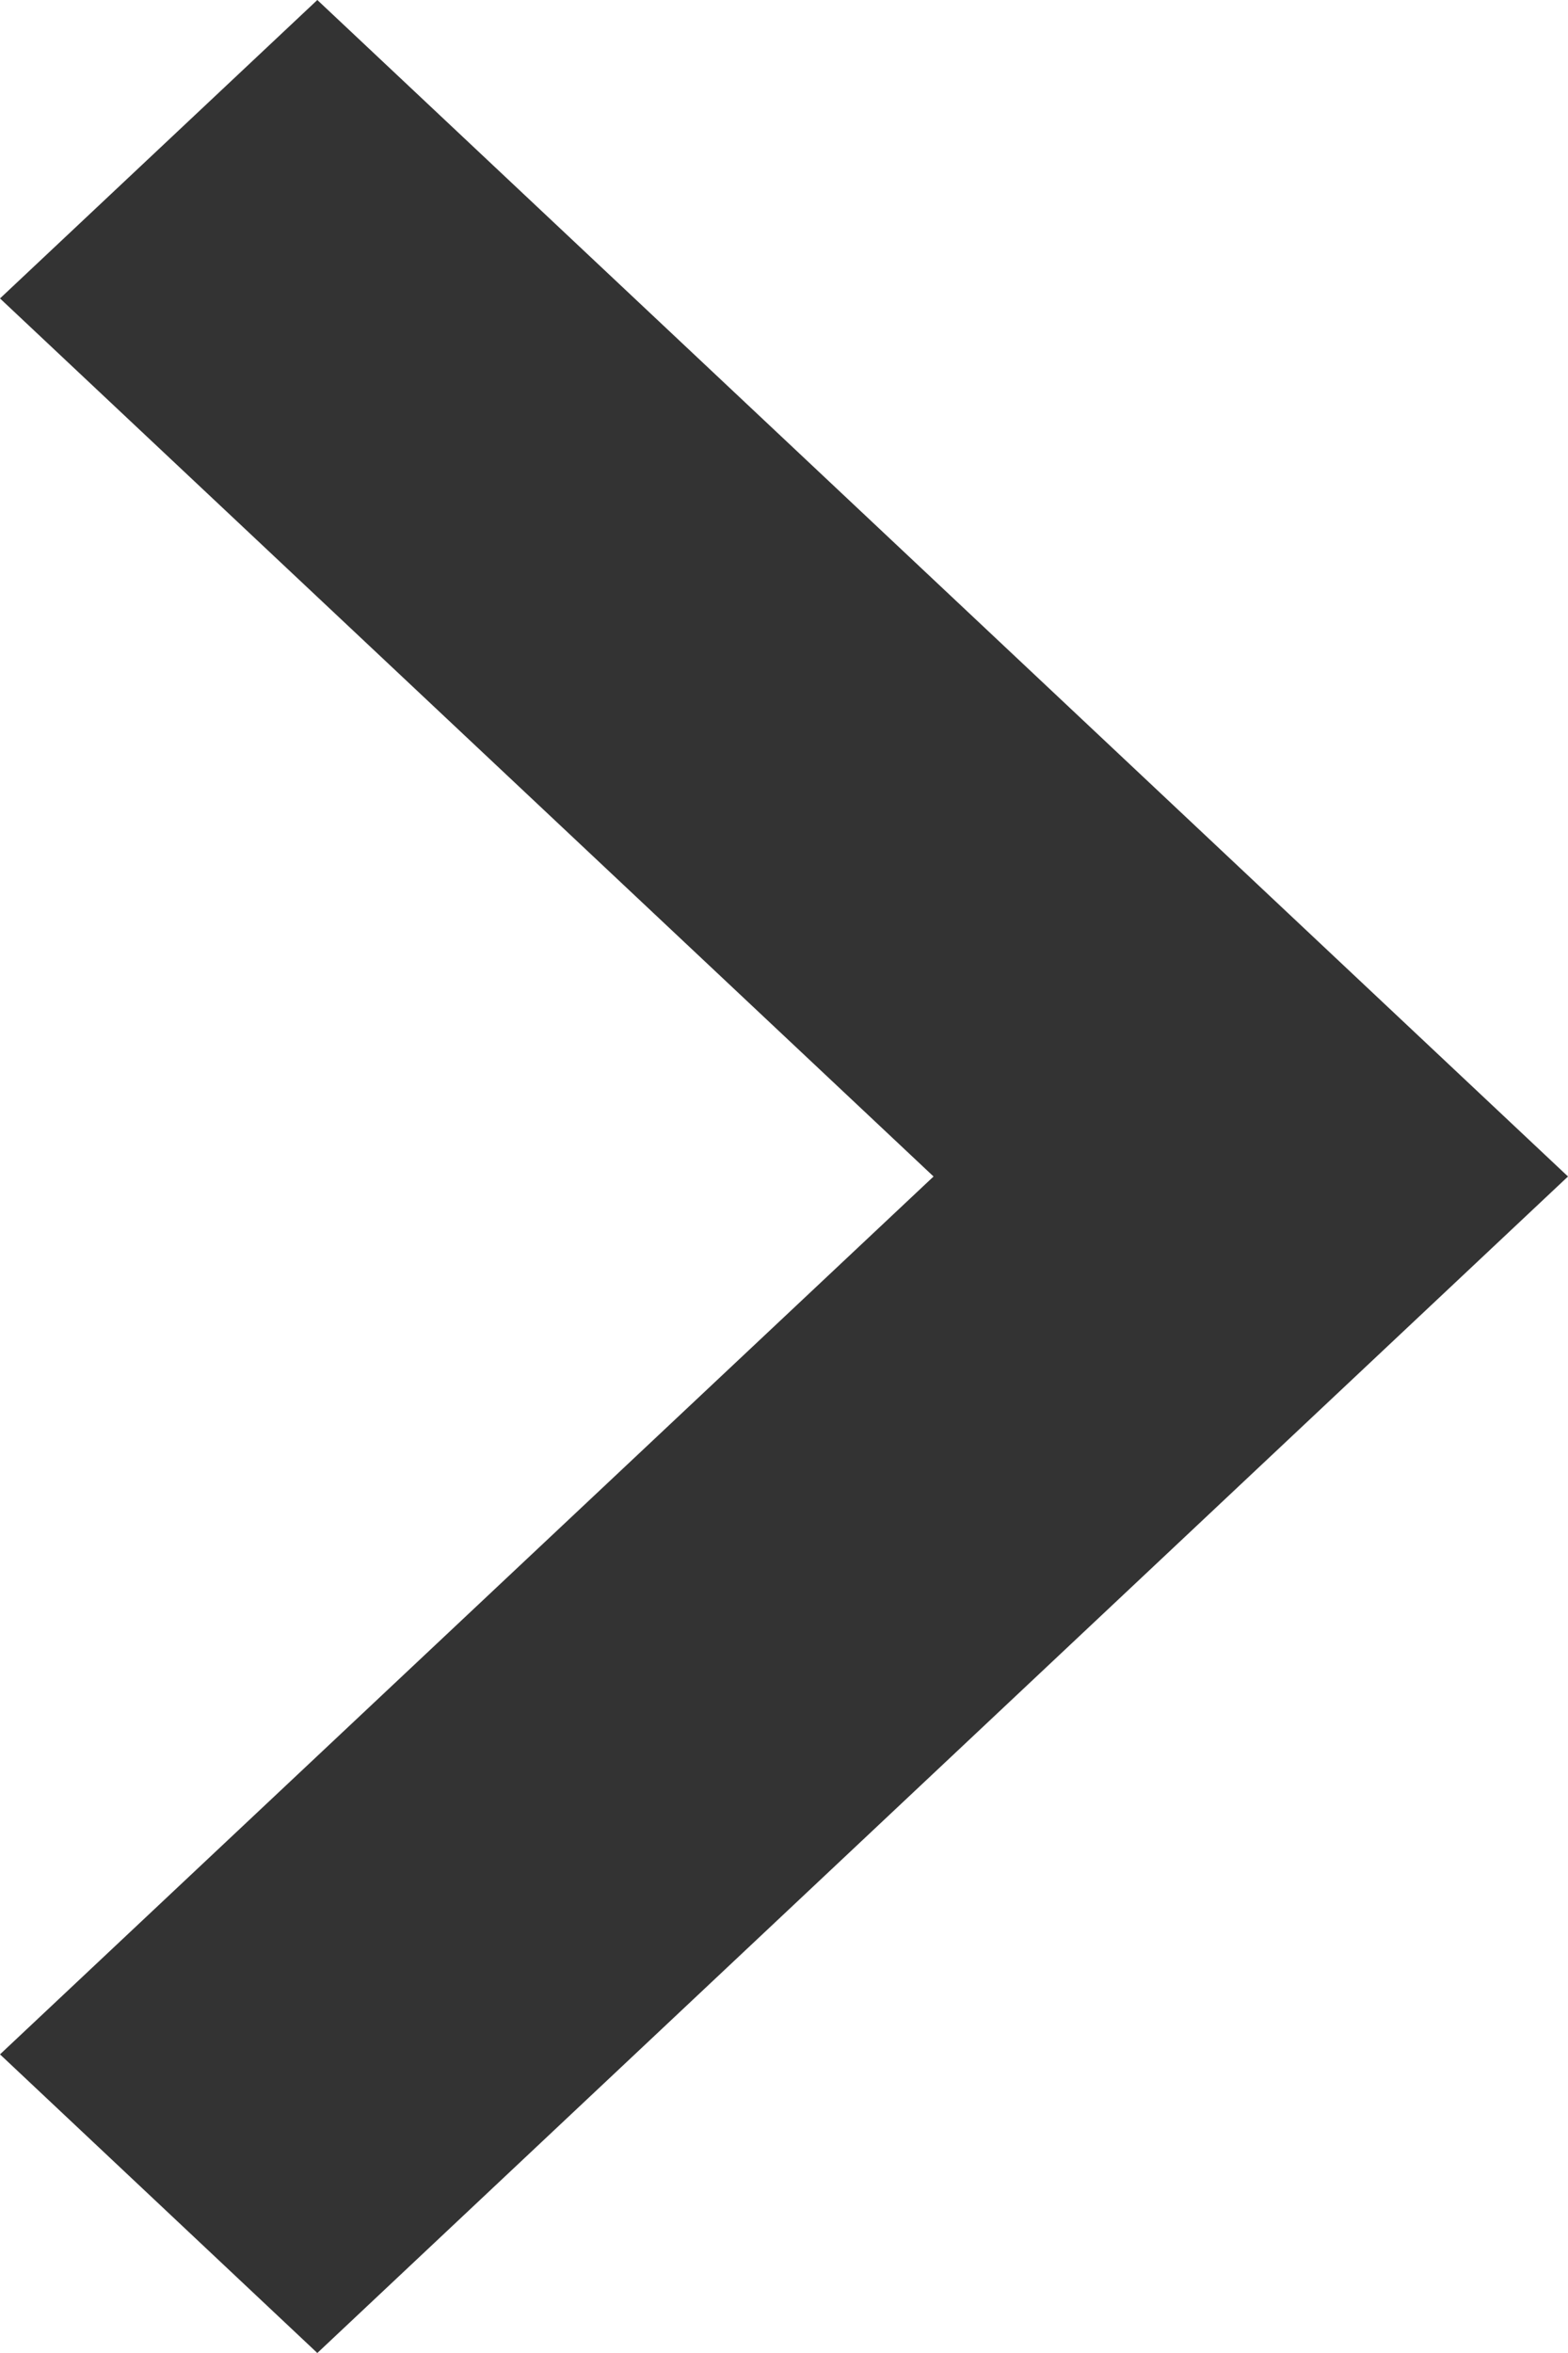 <svg width="8" height="12" viewBox="0 0 8 12" fill="none" xmlns="http://www.w3.org/2000/svg">
<path fill-rule="evenodd" clip-rule="evenodd" d="M1.619 0L0 1.522L4.763 6L0 10.477L1.619 12L8 6L1.619 0Z" fill="#333333"/>
</svg>
